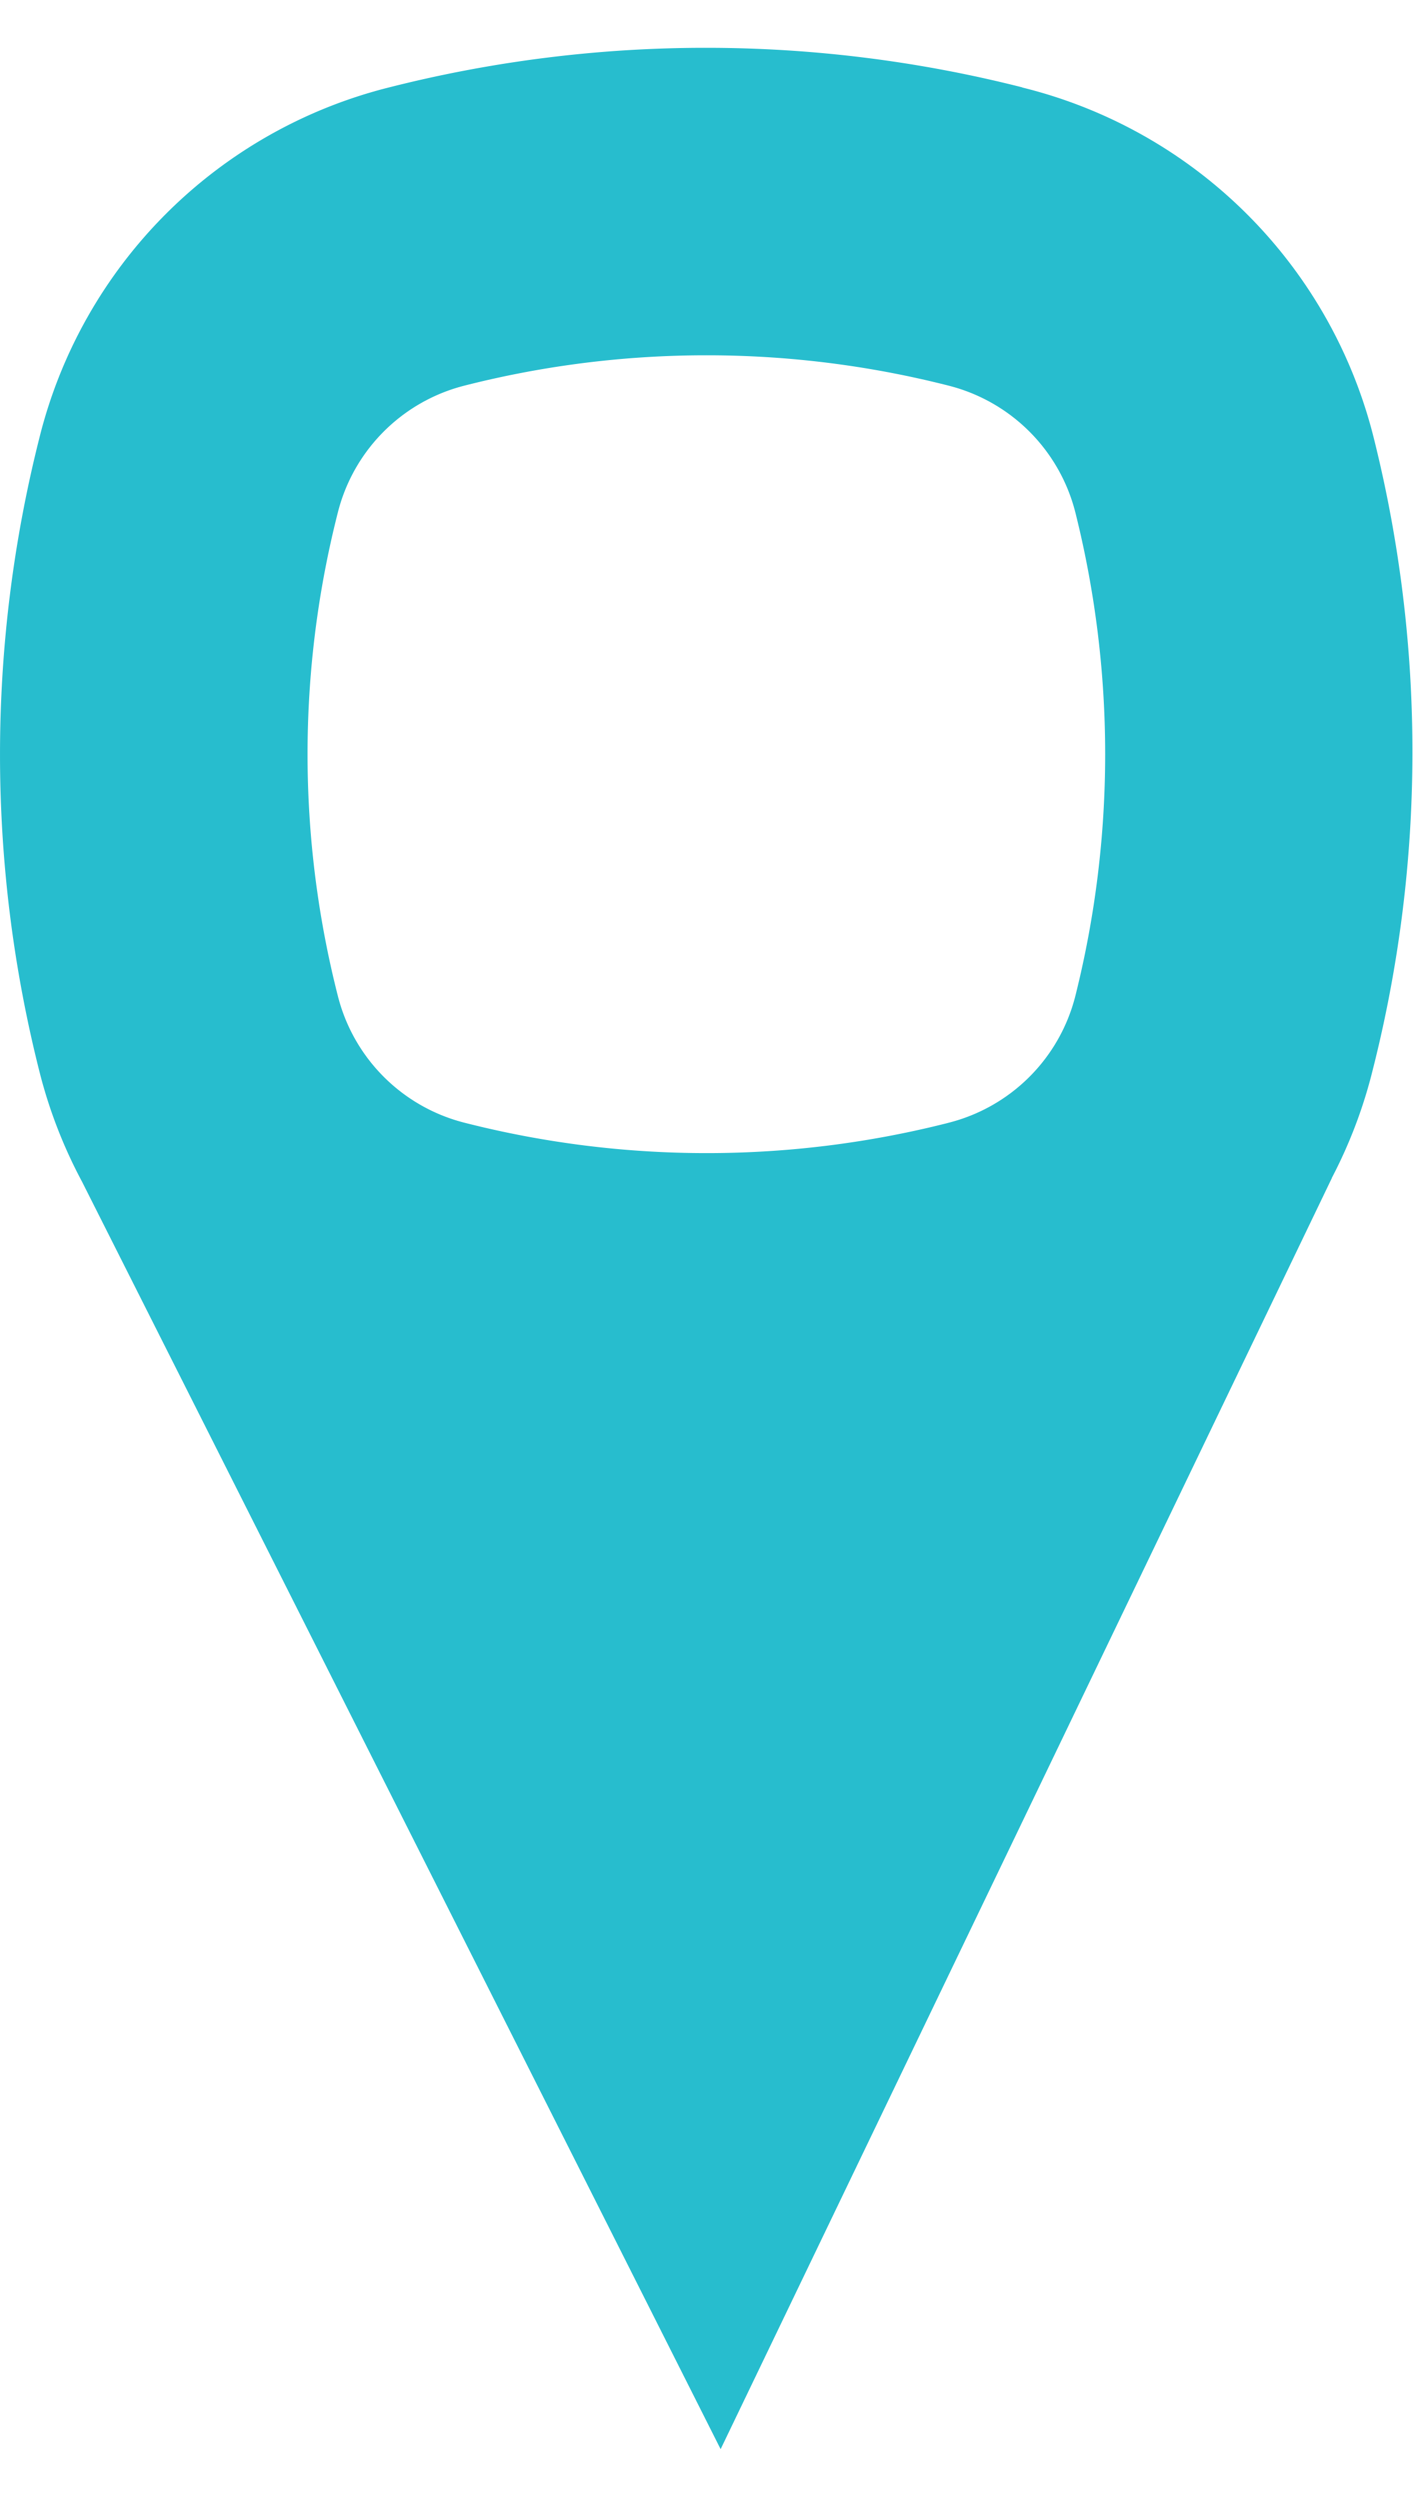 <svg width="13" height="23" fill="none" xmlns="http://www.w3.org/2000/svg"><path fill-rule="evenodd" clip-rule="evenodd" d="M9.405.805a4.425 4.425 0 0 1 3.237 3.236 11.9 11.9 0 0 1-.012 5.8 4.44 4.44 0 0 1-.377.996h.001L6.63 22.532.754 10.87a4.45 4.45 0 0 1-.395-1.027 11.899 11.899 0 0 1 0-5.801A4.423 4.423 0 0 1 3.596.8a11.83 11.83 0 0 1 5.81.004Zm-.685 9.526a1.61 1.61 0 0 0 1.175-1.174 9.155 9.155 0 0 0 0-4.437A1.611 1.611 0 0 0 8.72 3.546a9.02 9.02 0 0 0-4.44 0A1.61 1.61 0 0 0 3.107 4.72a9.009 9.009 0 0 0 0 4.437 1.61 1.61 0 0 0 1.175 1.174c1.456.37 2.982.37 4.439 0Z" fill="#27BDCE"/></svg>